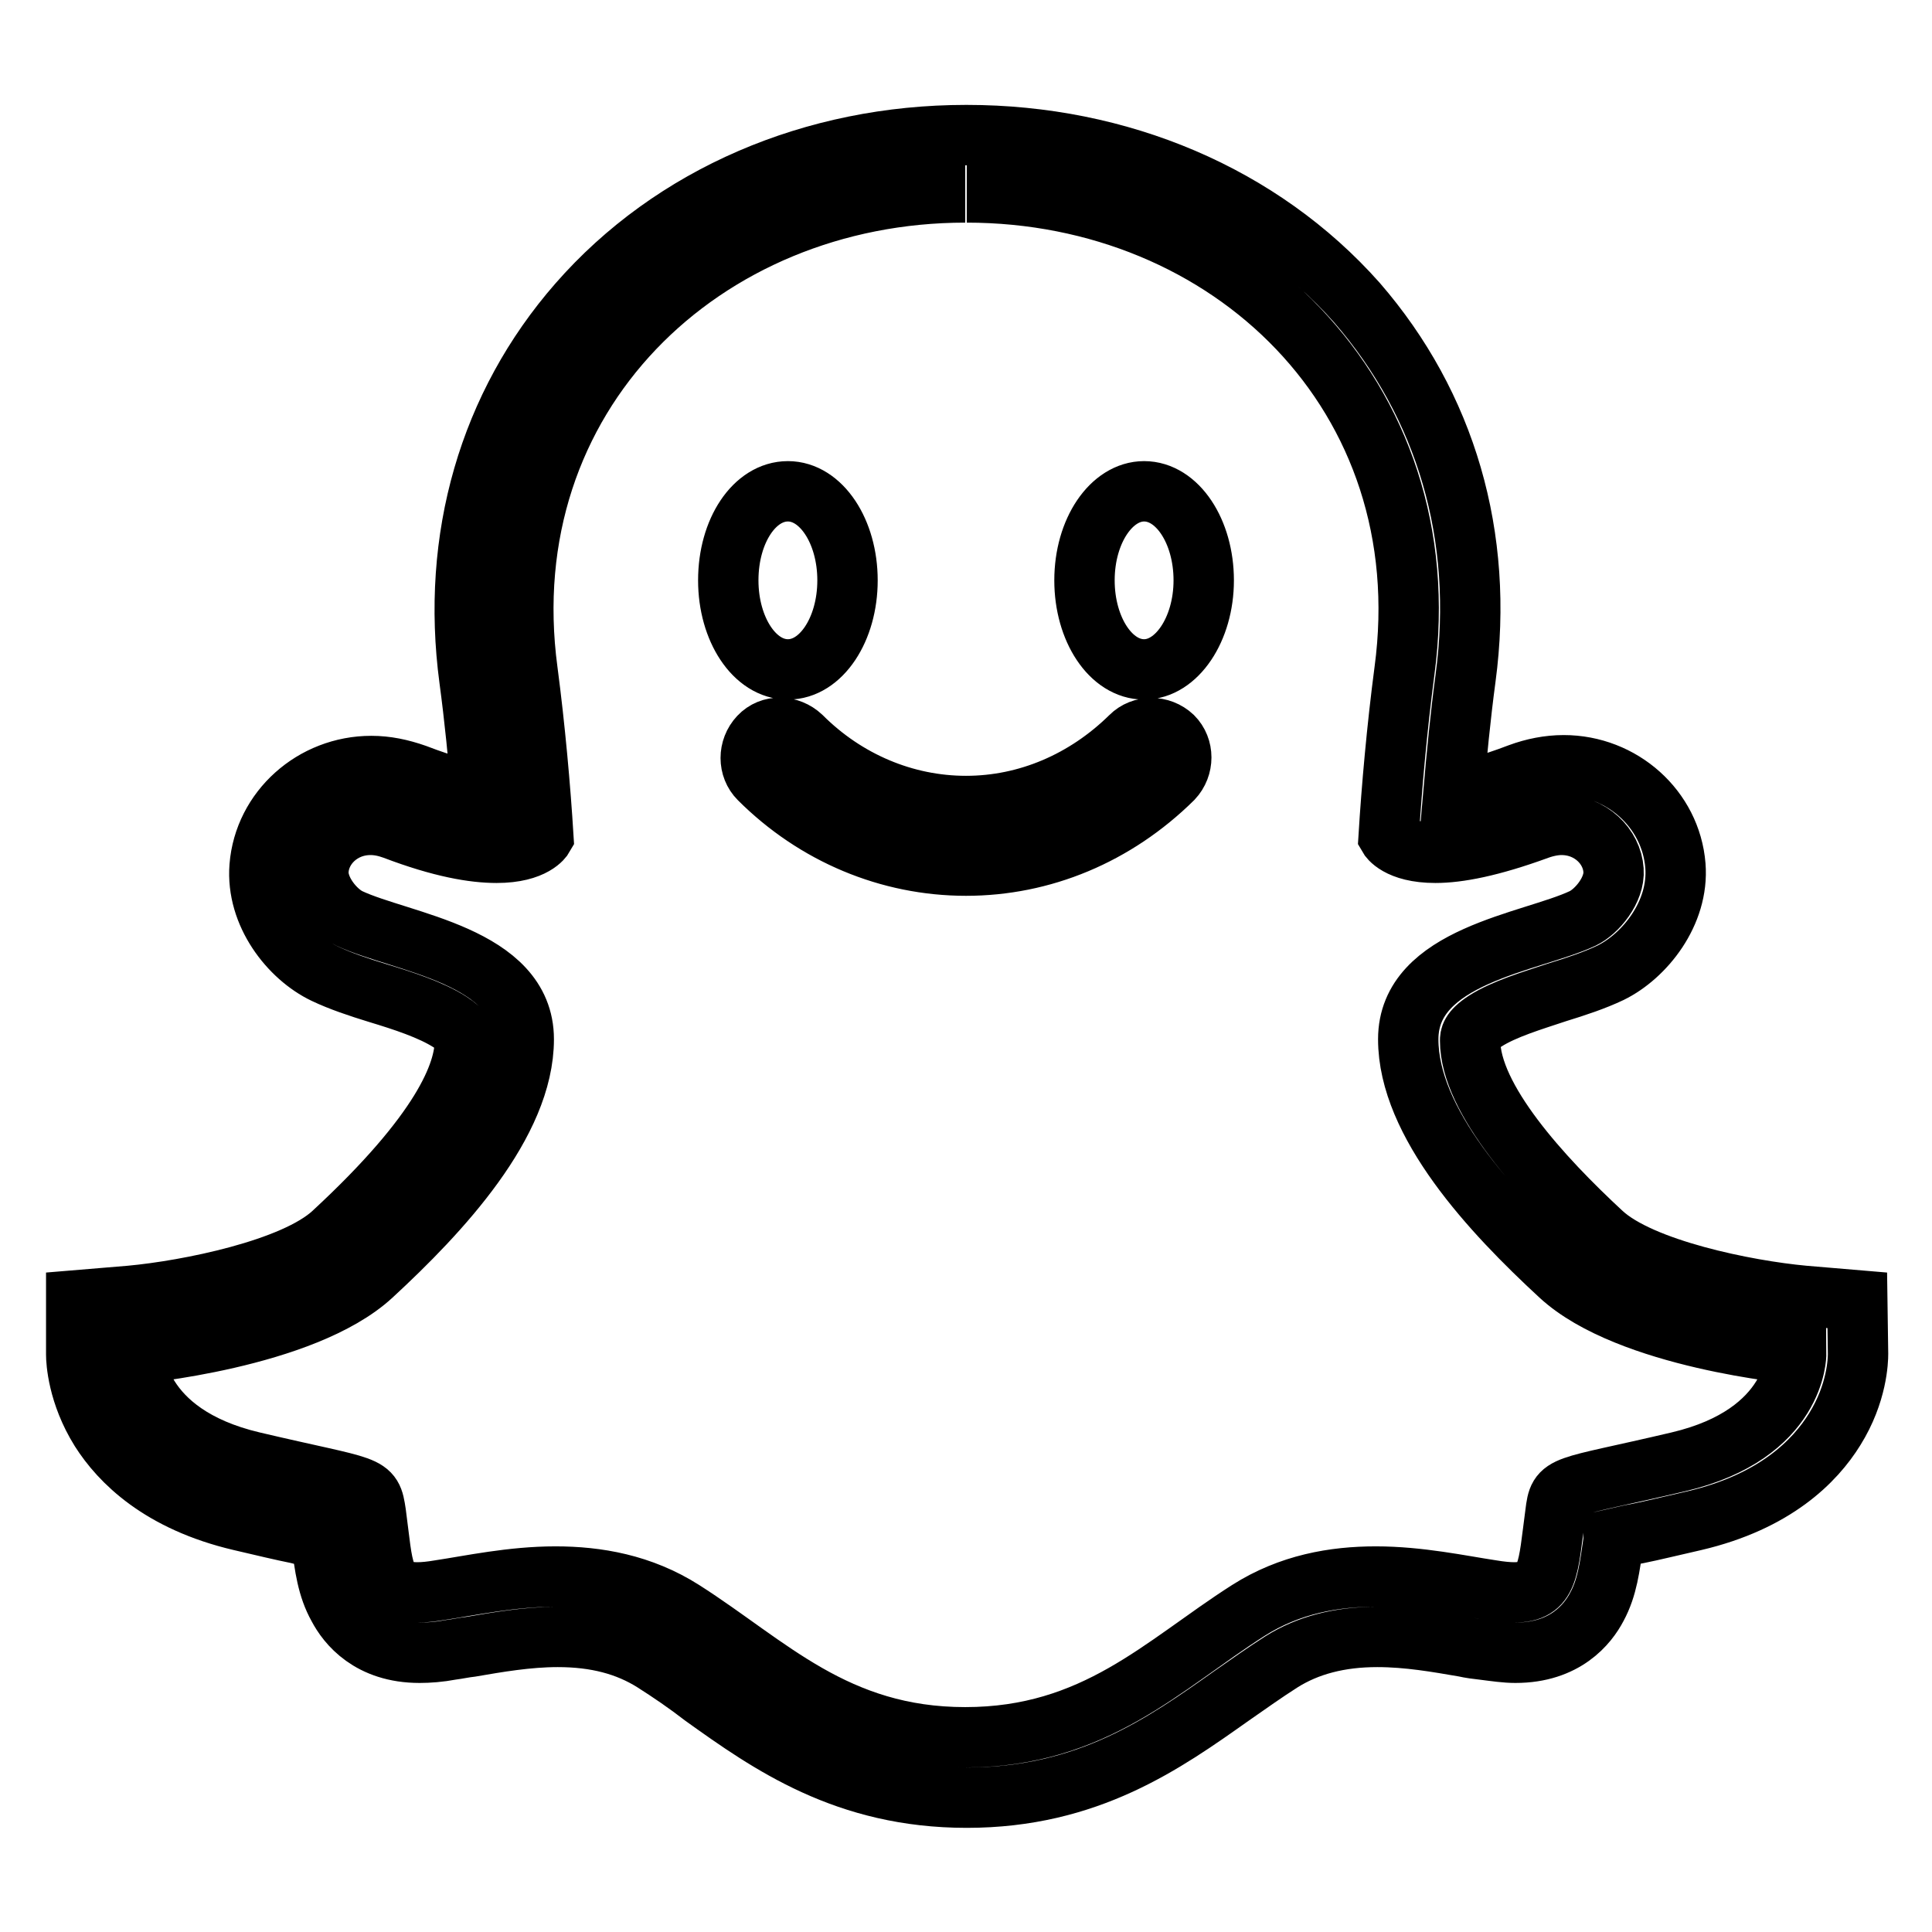 <?xml version="1.0" encoding="utf-8"?>
<!-- Svg Vector Icons : http://www.onlinewebfonts.com/icon -->
<!DOCTYPE svg PUBLIC "-//W3C//DTD SVG 1.1//EN" "http://www.w3.org/Graphics/SVG/1.1/DTD/svg11.dtd">
<svg version="1.1" xmlns="http://www.w3.org/2000/svg" xmlns:xlink="http://www.w3.org/1999/xlink" x="0px" y="0px" viewBox="0 0 256 256" enable-background="new 0 0 256 256" xml:space="preserve">
<g> <path stroke-width="8" fill-opacity="0" stroke="#000000"  d="M128.1,25.5c34.8,0,62.9,26.9,58,63.4c-1,7.6-1.7,15.5-2.1,22c0,0,1.2,2.1,6.2,2.1c3,0,7.3-0.8,13.6-3.1 c1.1-0.4,2.2-0.6,3.1-0.6c3.9,0,6.7,2.9,6.9,6c0.2,2.6-2.2,5.5-4.1,6.4c-6.8,3.2-23.1,4.9-23.1,16c0,11.1,11,22.9,20.1,31.3 s31.3,10.4,31.3,10.4s0.1,10.6-15.6,14.3c-15.7,3.7-15.8,2.8-16.3,6.8c-1,7.4-0.8,10.5-5.5,10.5c-0.8,0-1.8-0.1-3-0.3 c-4-0.6-9.5-1.8-15.3-1.8c-5.5,0-11.4,1-16.9,4.5c-11.3,7.2-20.3,16.8-37.5,16.8c-17.2,0-26.1-9.6-37.4-16.8 c-5.5-3.5-11.4-4.5-16.9-4.5c-5.8,0-11.3,1.2-15.3,1.8c-1.2,0.2-2.1,0.3-3,0.3c-4.8,0-4.5-3.1-5.5-10.5c-0.6-4-0.6-3.1-16.3-6.8 c-15.7-3.7-15.7-14.3-15.7-14.3s22.4-2,31.5-10.4c9.1-8.4,20.1-20.2,20.1-31.3c0-11.1-16.3-12.8-23.1-16c-1.9-0.9-4.3-3.8-4.1-6.4 c0.2-3.1,3-6,6.9-6c1,0,2,0.2,3.1,0.6c6.3,2.4,10.6,3.1,13.6,3.1c5,0,6.2-2.1,6.2-2.1c-0.4-6.5-1.1-14.4-2.1-22 c-4.9-36.5,23.3-63.4,58-63.4l0,0 M128.1,17.9H128c-20.2,0-38.9,8-51.4,22.3C64.8,53.7,59.7,71.3,62.2,90 c0.7,5.2,1.2,10.4,1.6,15.1c-2-0.3-4.8-1-8.7-2.5c-2-0.7-3.9-1.1-5.9-1.1c-7.7,0-14.2,5.8-14.8,13.3c-0.5,6.3,4,12,8.6,14.2 c2.1,1,4.5,1.8,7.1,2.6c3.3,1,7,2.2,9.5,3.8c2,1.3,2,2,2,2.5c0,4.3-3,12.1-17.5,25.5c-5.2,4.8-19.2,7.6-26.8,8.3l-7.2,0.6l0,7.2 c0,0.8,0.2,5.2,3.2,10c2.6,4.1,7.9,9.5,18.6,12c3,0.7,5.5,1.3,7.5,1.7c1.1,0.3,2.2,0.5,3.2,0.7c0,0.1,0,0.2,0,0.3 c0.4,3.4,0.8,6.2,2.2,8.7c1.2,2.3,4.2,6.1,10.8,6.1c1.2,0,2.6-0.1,4.2-0.4c0.8-0.1,1.7-0.3,2.6-0.4c3.5-0.6,7.5-1.3,11.5-1.3 c5.1,0,9.2,1.1,12.7,3.3c2.2,1.4,4.4,2.9,6.6,4.6c8.8,6.3,18.9,13.4,34.9,13.4c16.1,0,26.2-7.2,35.1-13.5c2.3-1.6,4.4-3.1,6.6-4.5 c3.5-2.2,7.7-3.3,12.7-3.3c4.1,0,8,0.7,11.5,1.3c0.9,0.2,1.7,0.3,2.6,0.4c1.6,0.2,2.9,0.4,4.2,0.4c6.6,0,9.6-3.8,10.8-6.1 c1.4-2.6,1.7-5.3,2.2-8.7c0-0.1,0-0.2,0-0.3c0.9-0.2,2-0.5,3.2-0.7c2-0.4,4.4-1,7.5-1.7c10.7-2.5,16-7.9,18.6-12.1 c3-4.8,3.1-9.2,3.1-10l-0.1-7.1l-7.1-0.6c-7.6-0.7-21.5-3.5-26.7-8.3c-8-7.4-17.5-17.8-17.5-25.5c0-0.5,0-1.3,2-2.6 c2.5-1.6,6.2-2.7,9.5-3.8c2.6-0.8,5-1.6,7.1-2.6c4.5-2.2,9.1-7.9,8.6-14.2c-0.6-7.5-7.1-13.3-14.8-13.3c-2,0-4,0.4-5.9,1.1 c-3.9,1.5-6.8,2.2-8.7,2.4c0.4-4.6,0.9-9.9,1.6-15.1c2.5-18.7-2.6-36.1-14.4-49.7C167.1,25.8,148.3,17.9,128.1,17.9L128.1,17.9z  M128,114.7c-10.2,0-20-4.1-27.4-11.5c-1.5-1.5-1.5-4,0-5.6s4-1.5,5.6,0c5.9,5.9,13.7,9.2,21.8,9.2c8.1,0,15.8-3.3,21.8-9.2 c1.5-1.5,4-1.5,5.6,0c1.5,1.5,1.5,4,0,5.6C147.8,110.7,138.1,114.7,128,114.7z M96.5,76.9c0,6.5,3.5,11.8,7.9,11.8 s7.9-5.3,7.9-11.8s-3.5-11.8-7.9-11.8S96.5,70.3,96.5,76.9z M143.7,76.9c0,6.5,3.5,11.8,7.9,11.8c4.3,0,7.9-5.3,7.9-11.8 s-3.5-11.8-7.9-11.8C147.3,65.1,143.7,70.3,143.7,76.9z"/></g>
</svg>